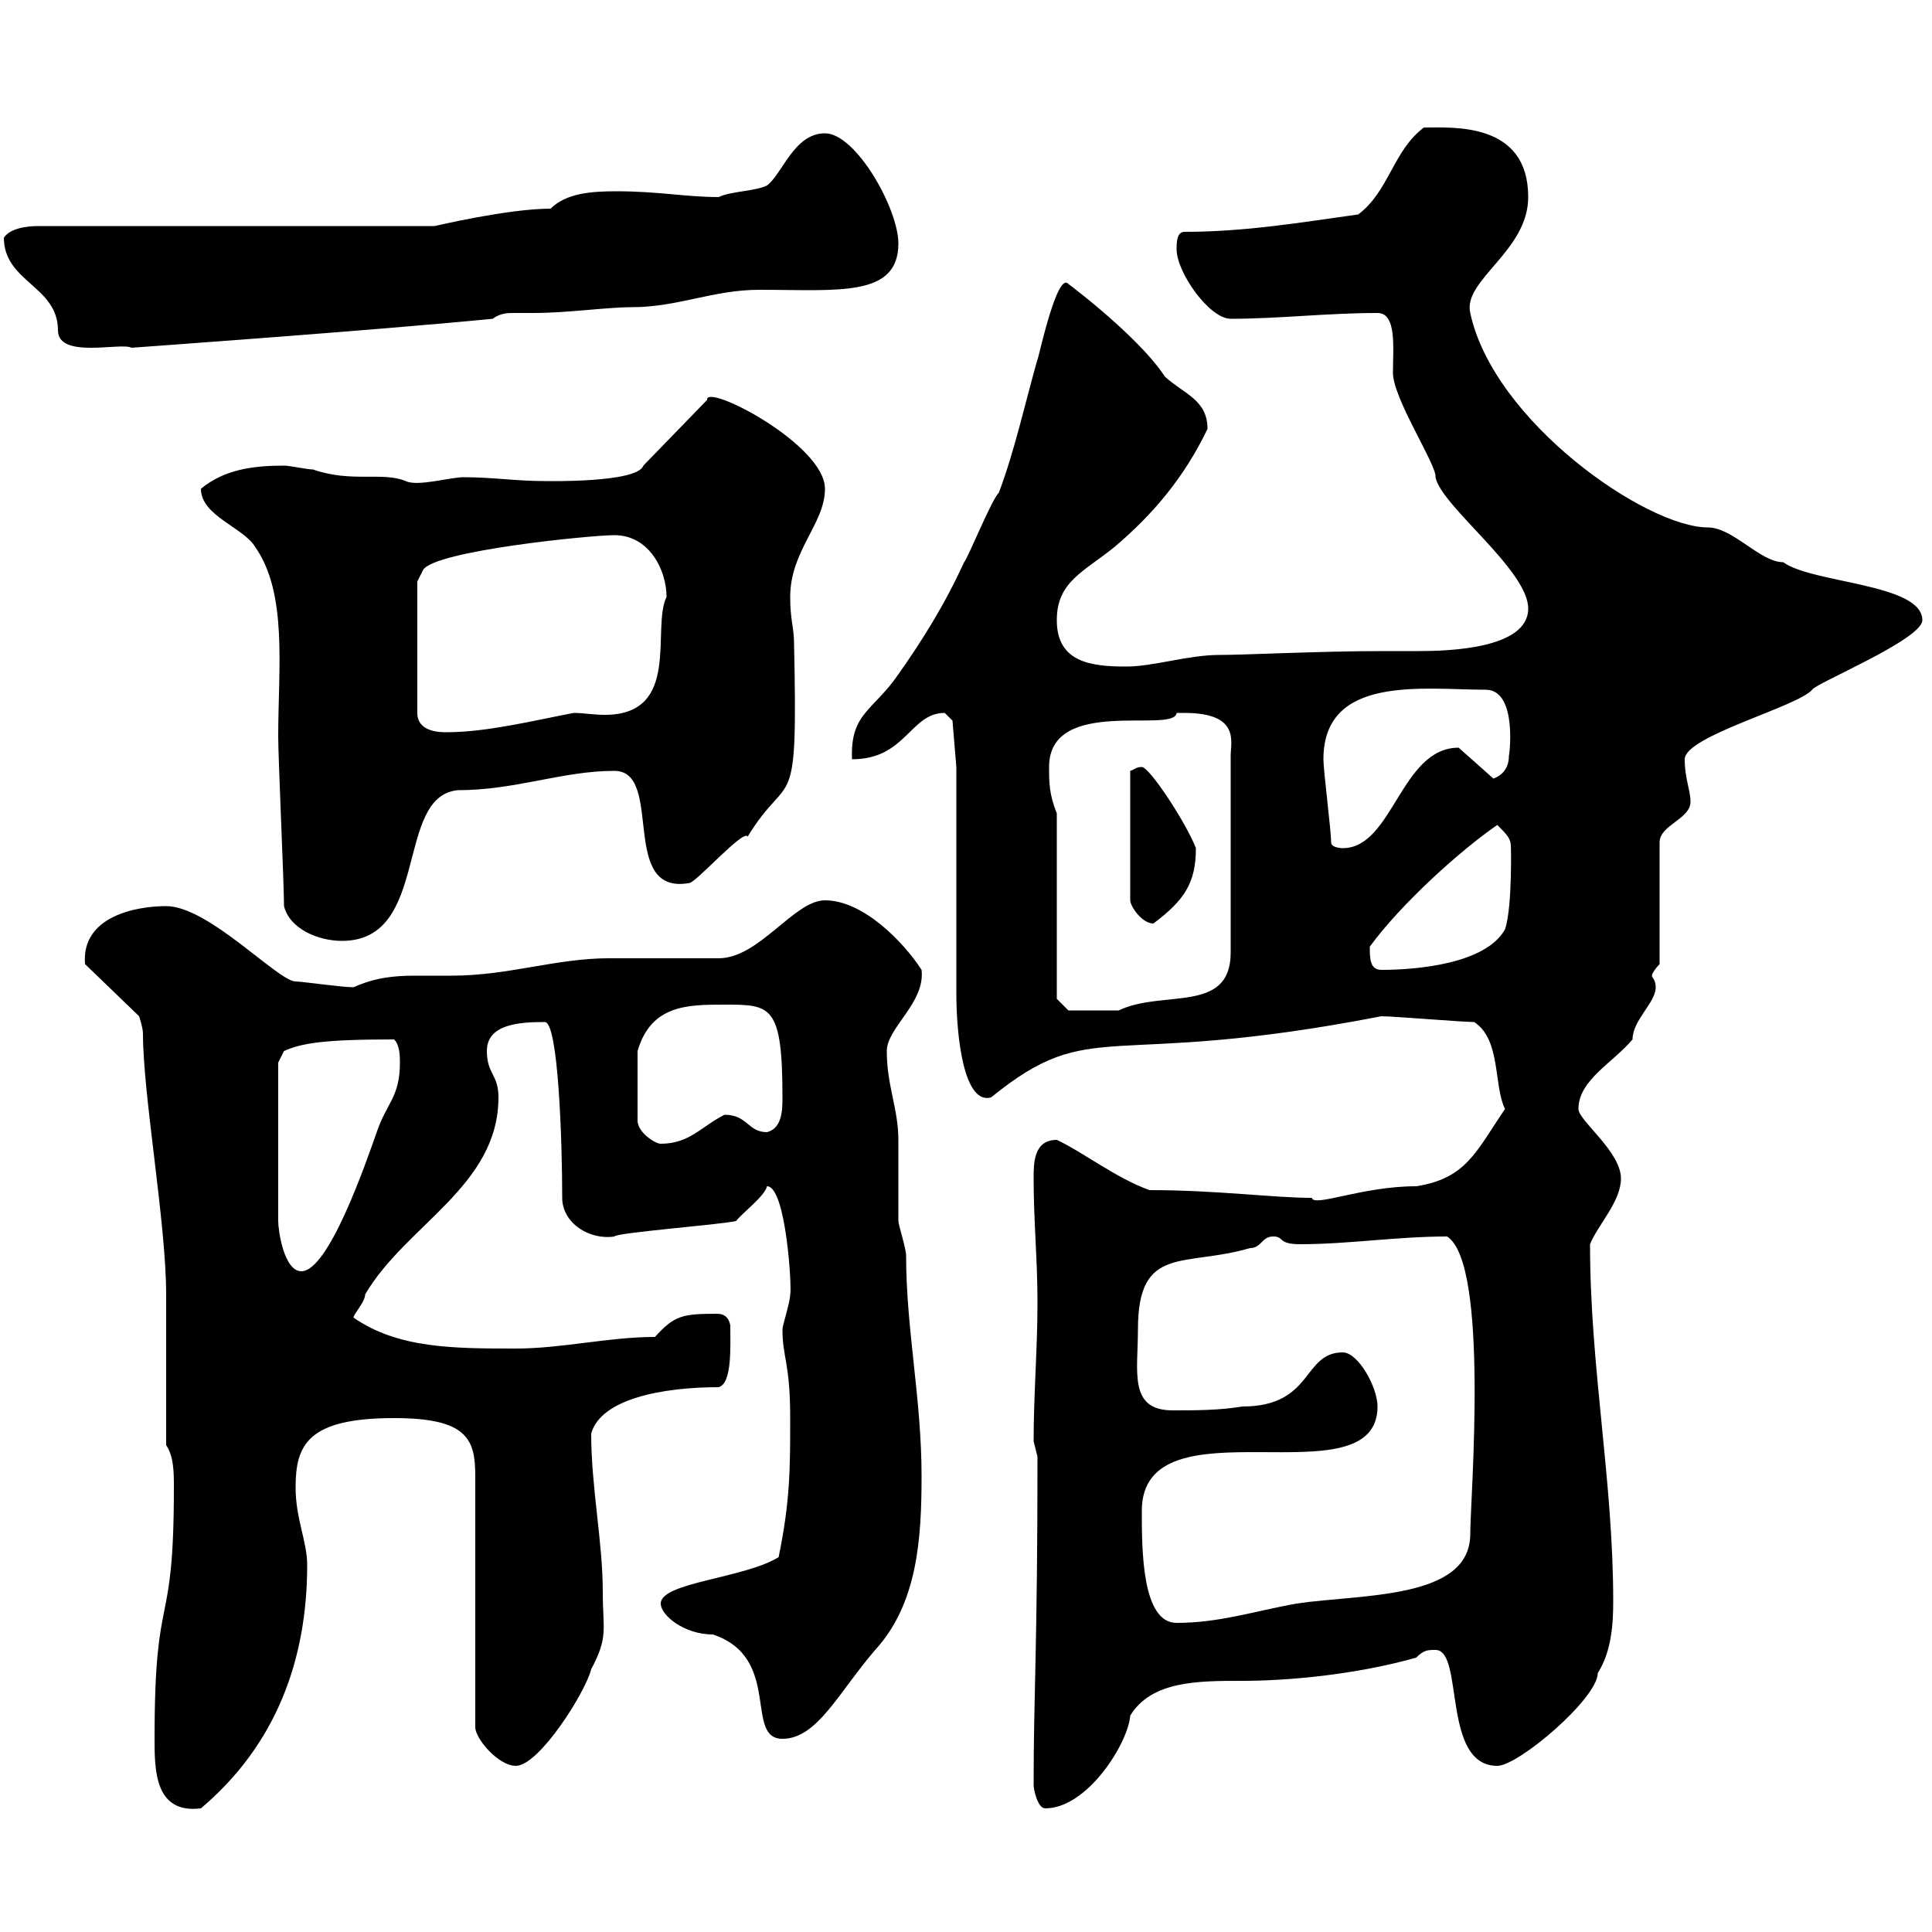<svg xmlns="http://www.w3.org/2000/svg" xmlns:xlink="http://www.w3.org/1999/xlink" width="300" height="300"><path d="M24 270C24 274.80 24 281.70 31.20 280.80C42.90 270.90 47.70 257.70 47.70 243C47.70 239.40 45.90 235.80 45.90 231C45.90 224.40 47.70 220.20 61.20 220.20C72.60 220.20 73.80 223.50 73.80 229.20L73.80 268.20C73.80 270 77.40 274.20 80.10 274.20C83.70 274.20 90.90 262.80 91.80 259.20C94.50 254.10 93.60 253.20 93.60 247.20C93.60 239.40 91.80 231 91.80 222.60C93.30 217.20 102.90 215.40 111.60 215.40C113.70 214.80 113.40 209.10 113.40 205.80C113.10 204.30 112.20 204 111.30 204C105.90 204 104.70 204.30 101.70 207.60C94.50 207.60 87.30 209.40 80.10 209.40C70.50 209.40 61.80 209.40 54.90 204.60C54.90 204 56.70 202.20 56.70 201C63 190.20 77.40 184.20 77.40 170.40C77.40 166.80 75.60 166.80 75.60 163.20C75.60 159 80.70 158.70 84.60 158.70C86.70 158.70 87.30 177.30 87.30 186C87.30 189.90 91.50 192.60 95.40 192C95.70 191.40 111.60 190.20 114.30 189.60C115.20 188.40 118.80 185.70 119.10 184.20C122.10 184.20 123 200.40 122.70 201C122.70 202.20 121.50 205.80 121.50 206.40C121.50 210.90 122.70 211.50 122.70 220.20C122.70 228 122.70 233.10 120.90 241.80C115.50 245.10 102.60 245.70 102.60 249C102.60 250.80 106.20 253.80 110.70 253.80C121.50 257.40 115.50 270 121.50 270C126.90 270 130.20 262.80 135.90 256.20C142.50 249 143.10 238.80 143.10 229.20C143.10 217.20 140.70 206.40 140.70 195C140.70 193.80 139.50 190.20 139.50 189.60C139.50 188.40 139.50 177.60 139.50 177C139.50 172.20 137.70 168.60 137.70 163.20C137.70 159.60 143.70 155.70 143.10 150.60C140.40 146.40 134.10 139.80 128.10 139.80C123.30 139.80 117.90 148.80 111.60 148.80C109.80 148.80 96.30 148.80 94.50 148.80C86.40 148.80 78.90 151.50 70.20 151.50C68.10 151.50 66.30 151.50 64.50 151.50C61.20 151.50 58.20 151.80 54.90 153.30C53.10 153.30 46.80 152.40 45.90 152.40C43.20 152.40 32.40 140.70 25.80 140.70C21.30 140.70 12.60 142.20 13.20 149.70L21.60 157.80C21.60 157.80 22.20 159.60 22.20 160.50C22.20 170.10 25.80 189.90 25.80 201C25.80 204.60 25.80 220.80 25.80 224.40C27 226.20 27 228.60 27 231C27 254.40 24 245.70 24 270ZM160.50 277.20C160.50 277.80 161.10 280.80 162.30 280.80C168.90 280.80 175.20 270.60 175.50 266.40C178.80 261 186 261 192.90 261C199.80 261 210.30 260.10 219.90 257.40C221.10 256.20 221.70 256.20 222.90 256.20C227.40 256.20 223.80 274.20 232.50 274.20C235.80 274.20 248.10 263.70 248.10 259.80C250.20 256.50 250.50 252.30 250.50 248.70C250.50 229.80 246.90 212.40 246.90 193.20C248.10 190.20 251.70 186.60 251.70 183C251.70 178.80 245.10 174 245.10 172.20C245.10 167.70 250.50 165 253.50 161.40C253.50 158.40 257.10 155.70 257.10 153.30C257.10 152.10 256.50 151.80 256.50 151.50C256.50 151.20 257.10 150.30 257.70 149.70L257.70 130.80C257.70 128.10 262.50 127.20 262.50 124.50C262.50 122.70 261.60 120.90 261.60 117.90C261.60 114.30 279 109.80 281.40 107.10C281.70 106.20 298.50 99.30 298.50 96.30C298.50 90.60 281.40 90.60 276.90 87.30C273.30 87.30 269.10 81.90 265.20 81.90C255.60 81.90 231.90 65.40 228.30 48.60C227.10 43.50 237.30 39 237.30 30.60C237.30 18.90 225.60 19.80 221.10 19.80C216.30 23.40 215.70 29.70 210.90 33.30C202.20 34.50 193.50 36 183.90 36C182.70 36 182.70 37.80 182.70 38.70C182.70 42.30 187.80 49.50 191.10 49.50C198.60 49.50 206.10 48.60 213.90 48.60C216.90 48.60 216.30 54 216.30 57.60C216 61.50 223.20 72.30 222.90 74.10C223.80 78.60 237.30 88.50 237.30 94.50C237.30 100.80 224.70 101.10 220.20 101.10C218.40 101.10 216.60 101.10 214.50 101.10C205.20 101.10 193.20 101.70 189.30 101.70C184.50 101.70 179.10 103.50 174.90 103.50C169.50 103.50 164.10 102.90 164.10 96.30C164.10 90.30 168.30 88.80 173.10 84.90C179.10 79.80 183.90 74.10 187.50 66.60C187.50 62.10 183.90 61.20 180.90 58.50C176.40 51.60 163.50 42.30 165.90 44.10C164.10 42 161.10 56.40 161.10 55.80C159.30 62.10 157.50 70.20 155.10 76.50C153.90 77.70 150.30 86.70 149.70 87.30C146.70 93.90 143.10 99.60 139.50 104.70C135.60 110.40 132 110.70 132.30 117.90C140.70 117.90 141.30 110.70 146.70 110.70C146.70 110.70 147.90 111.90 147.90 111.90L148.50 119.10C148.50 124.50 148.50 148.80 148.50 154.20C148.50 161.10 149.70 171.60 153.90 170.40C169.80 157.50 171.30 166.20 214.50 157.80C216.30 157.80 227.10 158.70 228.90 158.70C233.10 161.40 231.90 168.60 233.70 172.20C229.20 178.80 227.70 183 219.90 184.20C211.50 184.20 204 187.50 203.70 186C197.70 186 189 184.80 178.50 184.80C173.40 183 168 178.80 164.10 177C160.50 177 160.50 180.60 160.50 183C160.50 189.60 161.10 195.60 161.10 202.20C161.10 209.40 160.50 216.60 160.50 223.80C160.50 223.80 161.10 226.20 161.10 226.20C161.10 256.20 160.50 262.80 160.50 277.20ZM177.30 234.60C177.30 216.90 213.90 233.40 213.90 218.40C213.90 215.40 210.90 210 208.50 210C202.20 210 204 218.40 192.90 218.40C189.30 219 185.70 219 182.10 219C175.20 219 176.70 213 176.70 206.40C176.70 193.20 183.90 196.80 194.10 193.80C195.90 193.80 195.90 192 197.70 192C199.50 192 198.30 193.20 201.90 193.20C209.40 193.20 216.90 192 224.70 192C231.30 196.20 228.30 232.80 228.30 238.20C228.30 248.40 211.50 247.50 201.30 249C194.70 250.20 189.30 252 182.70 252C177.30 252 177.30 240.60 177.30 234.60ZM43.20 165L44.10 163.20C46.80 162 50.10 161.40 61.20 161.40C62.10 162.30 62.10 164.10 62.10 165C62.10 170.40 60 171.30 58.50 175.80C56.70 180.90 51 197.40 46.80 197.40C44.10 197.40 43.20 191.10 43.20 189.60ZM112.50 156C119.70 156 121.50 156 121.50 170.40C121.50 172.20 121.50 175.20 119.10 175.80C116.10 175.80 116.10 173.10 112.50 173.10C108.90 174.90 107.10 177.60 102.60 177.60C101.70 177.60 99 175.80 99 174L99 163.20C101.10 156 106.80 156 112.50 156ZM164.10 155.10L164.10 126.30C162.90 123.30 162.90 121.50 162.90 119.10C162.90 108 182.40 114 182.70 110.70C182.70 110.70 183.90 110.70 183.90 110.70C192.60 110.70 191.10 115.20 191.10 117.30L191.10 147.90C191.10 157.50 180.60 153.60 173.70 156.90C171.60 156.90 167.10 156.90 165.90 156.90ZM212.70 147C217.50 140.40 226.80 132 232.50 128.10C234 129.60 234.60 130.20 234.60 131.40C234.60 130.50 234.90 140.70 233.70 144.30C230.70 149.70 219.90 150.60 214.50 150.60C212.70 150.60 212.70 148.80 212.70 147ZM44.10 140.70C45 144.30 49.50 146.10 53.10 146.10C66.90 146.10 61.20 123.60 71.10 122.70C80.10 122.70 87.30 119.70 95.40 119.70C103.20 119.70 96 139.20 107.10 137.10C108.30 136.80 115.50 128.70 116.10 129.90C122.70 119.10 123.90 127.80 123.30 99.90C123.30 97.50 122.70 96.30 122.70 92.70C122.70 85.50 128.10 81.30 128.10 75.90C128.10 69 109.50 59.40 109.80 62.10L99.90 72.30C99 75 84.90 74.70 84.60 74.70C80.10 74.70 76.50 74.10 72 74.10C69.90 74.10 64.80 75.60 63 74.70C59.40 73.20 54.60 75 48.60 72.90C47.70 72.90 45 72.30 44.10 72.30C39.30 72.30 34.80 72.90 31.20 75.90C31.20 80.10 37.80 81.90 39.60 84.90C44.70 92.10 43.20 103.80 43.20 114.30C43.20 117.90 44.10 137.10 44.10 140.70ZM177.30 119.10C176.40 119.10 176.40 119.40 175.50 119.70L175.50 139.80C175.50 140.70 177.30 143.40 179.10 143.40C183.90 139.80 185.70 137.10 185.70 131.70C184.20 127.80 178.50 119.10 177.30 119.10ZM206.70 130.80C206.70 129 205.50 119.70 205.50 117.90C205.50 104.70 221.10 107.10 230.70 107.10C235.80 107.10 234.30 117.90 234.30 117.30C234.30 117.90 234.30 120 231.90 120.90L226.50 116.10C217.50 116.10 216.30 131.70 208.50 131.70C208.50 131.70 206.70 131.70 206.70 130.80ZM95.40 83.10C100.80 83.10 103.50 88.50 103.50 92.70C101.10 97.50 105.90 111 93.90 111C92.10 111 90.60 110.70 89.10 110.70C82.80 111.90 75.60 113.70 69.30 113.70C68.40 113.70 64.80 113.70 64.80 110.70L64.80 90.30C64.80 90.30 65.70 88.50 65.70 88.50C67.50 85.50 91.80 83.10 95.40 83.10ZM0.60 36.90C0.60 43.80 9 44.40 9 51.30C9 55.80 18.90 53.10 20.40 54C20.40 54 58.20 51.30 76.50 49.50C77.70 48.60 78.90 48.60 79.80 48.60C81 48.60 81.90 48.60 82.80 48.60C88.20 48.60 94.20 47.70 98.10 47.70C105.30 47.70 110.70 45 117.90 45C130.20 45 139.50 46.20 139.50 37.80C139.50 32.40 132.90 20.70 128.10 20.70C123.30 20.70 121.50 27 119.10 28.80C117.30 29.70 113.40 29.70 111.60 30.60C106.50 30.60 102.30 29.70 95.70 29.70C91.80 29.70 87.90 30 85.50 32.40C78.90 32.40 67.50 35.10 67.50 35.10L6 35.10C5.40 35.10 1.80 35.10 0.60 36.90Z"/></svg>